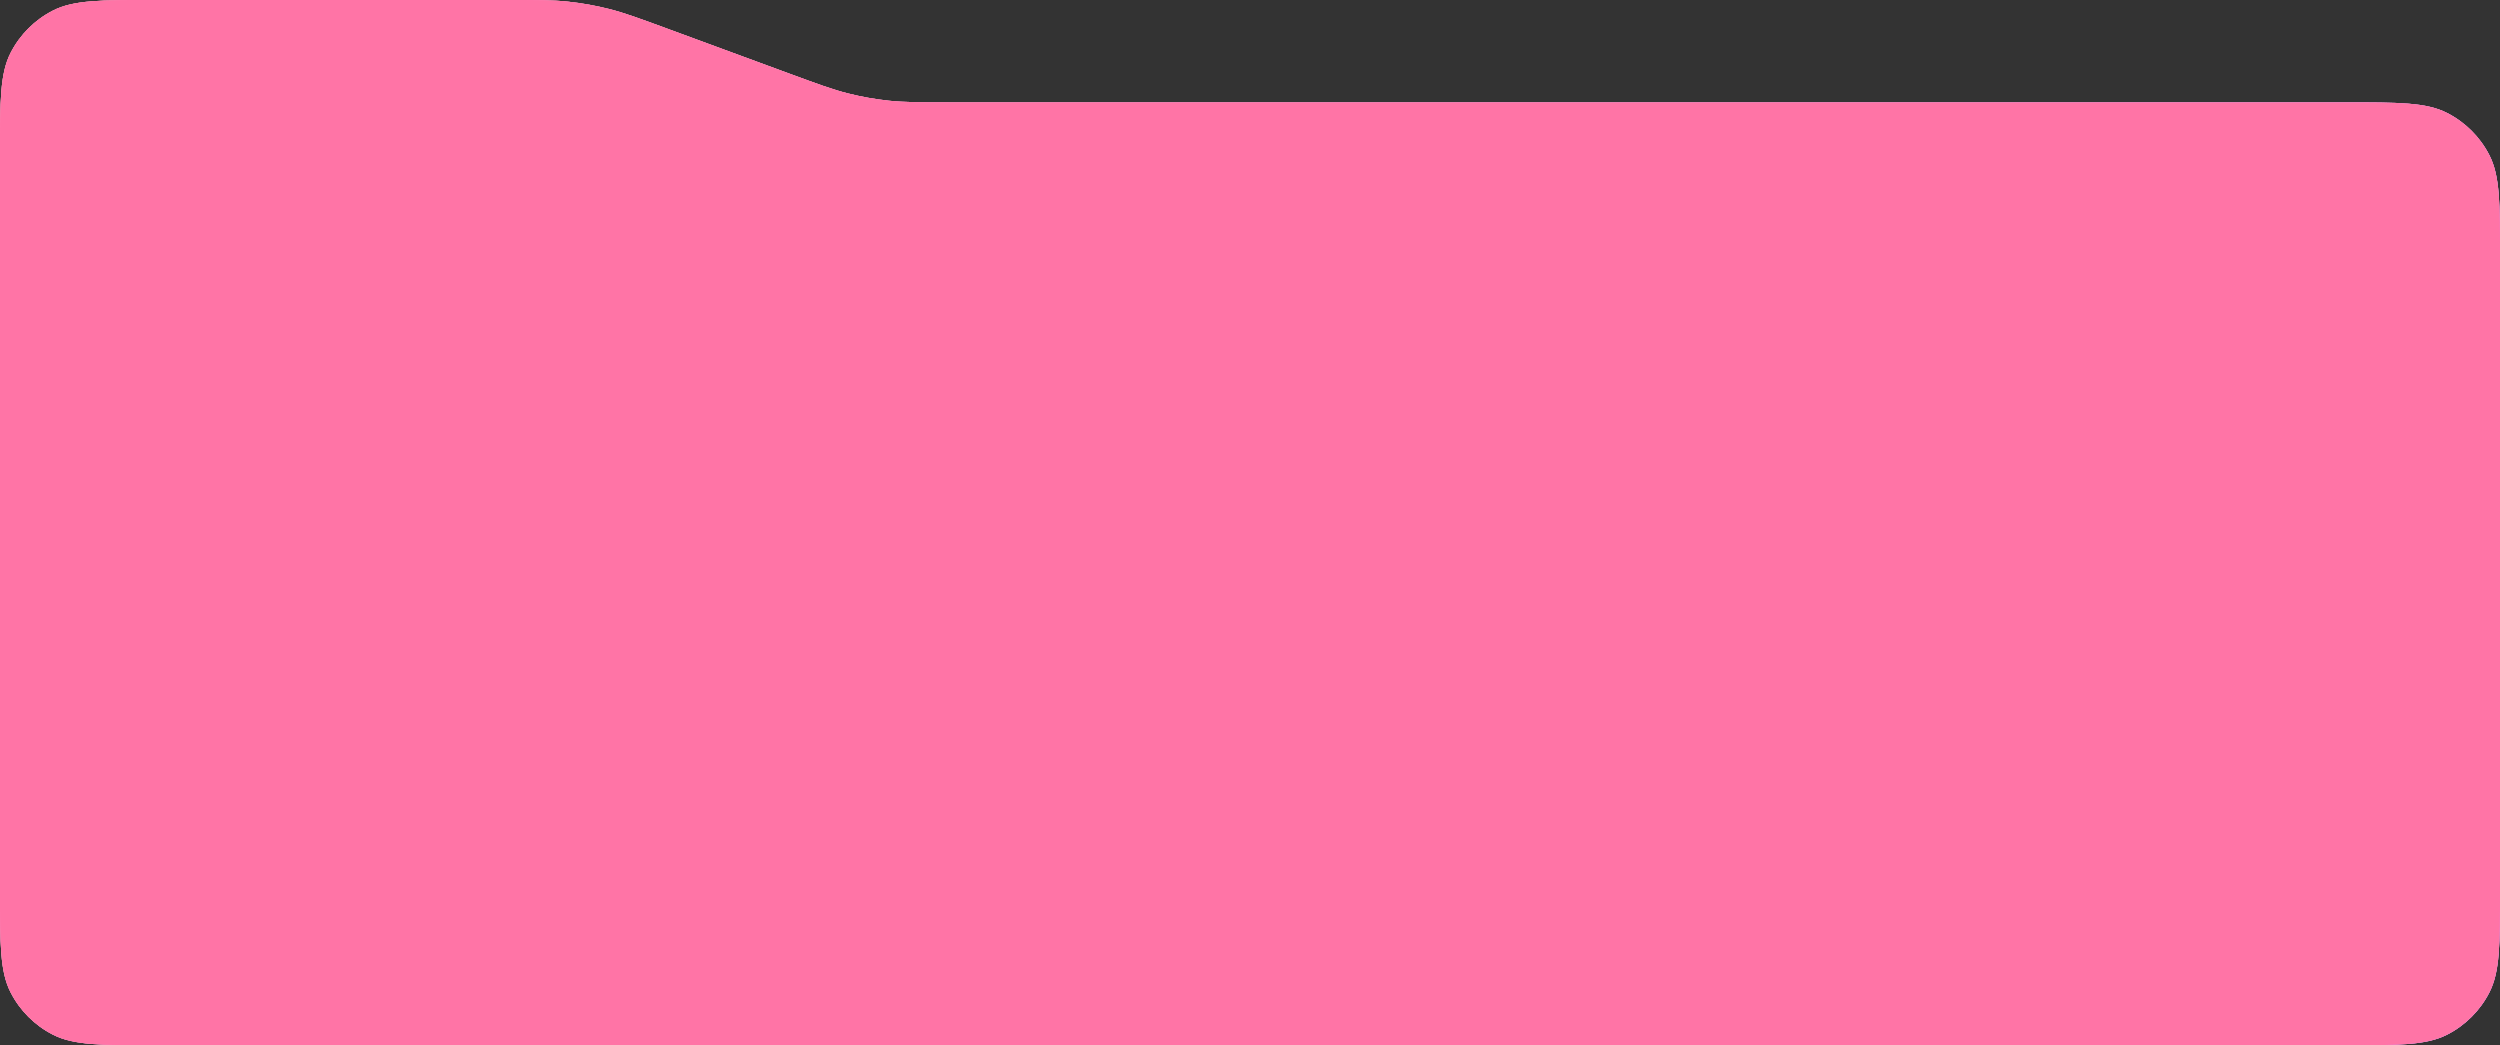 <?xml version="1.0" encoding="UTF-8"?> <svg xmlns="http://www.w3.org/2000/svg" width="1160" height="485" viewBox="0 0 1160 485" fill="none"><rect x="0" y="0" width="1160" height="485" fill="#333333" stroke="none"/> <path d="M7.26133e-06 412.998C4.71963e-06 438.201 3.44877e-06 450.802 4.905 460.428C9.219 468.895 16.103 475.779 24.57 480.094C34.197 484.998 46.798 484.998 72 484.998L1088 484.999C1113.2 484.999 1125.8 484.999 1135.43 480.094C1143.9 475.78 1150.78 468.895 1155.1 460.428C1160 450.802 1160 438.201 1160 412.999L1160 119.501C1160 94.299 1160 81.698 1155.1 72.072C1150.78 63.604 1143.9 56.72 1135.43 52.406C1125.8 47.501 1113.2 47.501 1088 47.501L441.575 47.501C426.968 47.501 419.665 47.501 412.448 46.734C406.037 46.053 399.681 44.92 393.43 43.344C386.393 41.57 379.539 39.046 365.832 33.999L310.168 13.502C296.461 8.455 289.607 5.931 282.57 4.157C276.319 2.581 269.963 1.448 263.552 0.767C256.335 0 249.032 0 234.425 0L72 9.78472e-05C46.798 6.51263e-05 34.197 6.40247e-05 24.57 4.905C16.103 9.219 9.219 16.103 4.905 24.57C4.54642e-05 34.197 4.41933e-05 46.798 4.16516e-05 72L7.26133e-06 412.998Z" fill="white"></path> <path d="M7.26133e-06 412.998C4.71963e-06 438.201 3.44877e-06 450.802 4.905 460.428C9.219 468.895 16.103 475.779 24.57 480.094C34.197 484.998 46.798 484.998 72 484.998L1088 484.999C1113.2 484.999 1125.8 484.999 1135.43 480.094C1143.9 475.78 1150.78 468.895 1155.1 460.428C1160 450.802 1160 438.201 1160 412.999L1160 119.501C1160 94.299 1160 81.698 1155.1 72.072C1150.78 63.604 1143.9 56.72 1135.43 52.406C1125.8 47.501 1113.2 47.501 1088 47.501L441.575 47.501C426.968 47.501 419.665 47.501 412.448 46.734C406.037 46.053 399.681 44.92 393.43 43.344C386.393 41.57 379.539 39.046 365.832 33.999L310.168 13.502C296.461 8.455 289.607 5.931 282.57 4.157C276.319 2.581 269.963 1.448 263.552 0.767C256.335 0 249.032 0 234.425 0L72 9.78472e-05C46.798 6.51263e-05 34.197 6.40247e-05 24.57 4.905C16.103 9.219 9.219 16.103 4.905 24.57C4.54642e-05 34.197 4.41933e-05 46.798 4.16516e-05 72L7.26133e-06 412.998Z" fill="url(#paint0_linear_300_292)"></path> <path d="M7.26133e-06 412.998C4.71963e-06 438.201 3.44877e-06 450.802 4.905 460.428C9.219 468.895 16.103 475.779 24.57 480.094C34.197 484.998 46.798 484.998 72 484.998L1088 484.999C1113.2 484.999 1125.8 484.999 1135.43 480.094C1143.9 475.78 1150.78 468.895 1155.1 460.428C1160 450.802 1160 438.201 1160 412.999L1160 119.501C1160 94.299 1160 81.698 1155.1 72.072C1150.78 63.604 1143.9 56.72 1135.43 52.406C1125.8 47.501 1113.2 47.501 1088 47.501L441.575 47.501C426.968 47.501 419.665 47.501 412.448 46.734C406.037 46.053 399.681 44.92 393.43 43.344C386.393 41.57 379.539 39.046 365.832 33.999L310.168 13.502C296.461 8.455 289.607 5.931 282.57 4.157C276.319 2.581 269.963 1.448 263.552 0.767C256.335 0 249.032 0 234.425 0L72 9.78472e-05C46.798 6.51263e-05 34.197 6.40247e-05 24.57 4.905C16.103 9.219 9.219 16.103 4.905 24.57C4.54642e-05 34.197 4.41933e-05 46.798 4.16516e-05 72L7.26133e-06 412.998Z" fill="#FF74A6"></path> <defs> <linearGradient id="paint0_linear_300_292" x1="96" y1="-21.5" x2="1186.27" y2="789.048" gradientUnits="userSpaceOnUse"> <stop stop-color="#FF74A6"></stop> <stop offset="1" stop-color="#D374FF"></stop> </linearGradient> </defs> </svg> 
